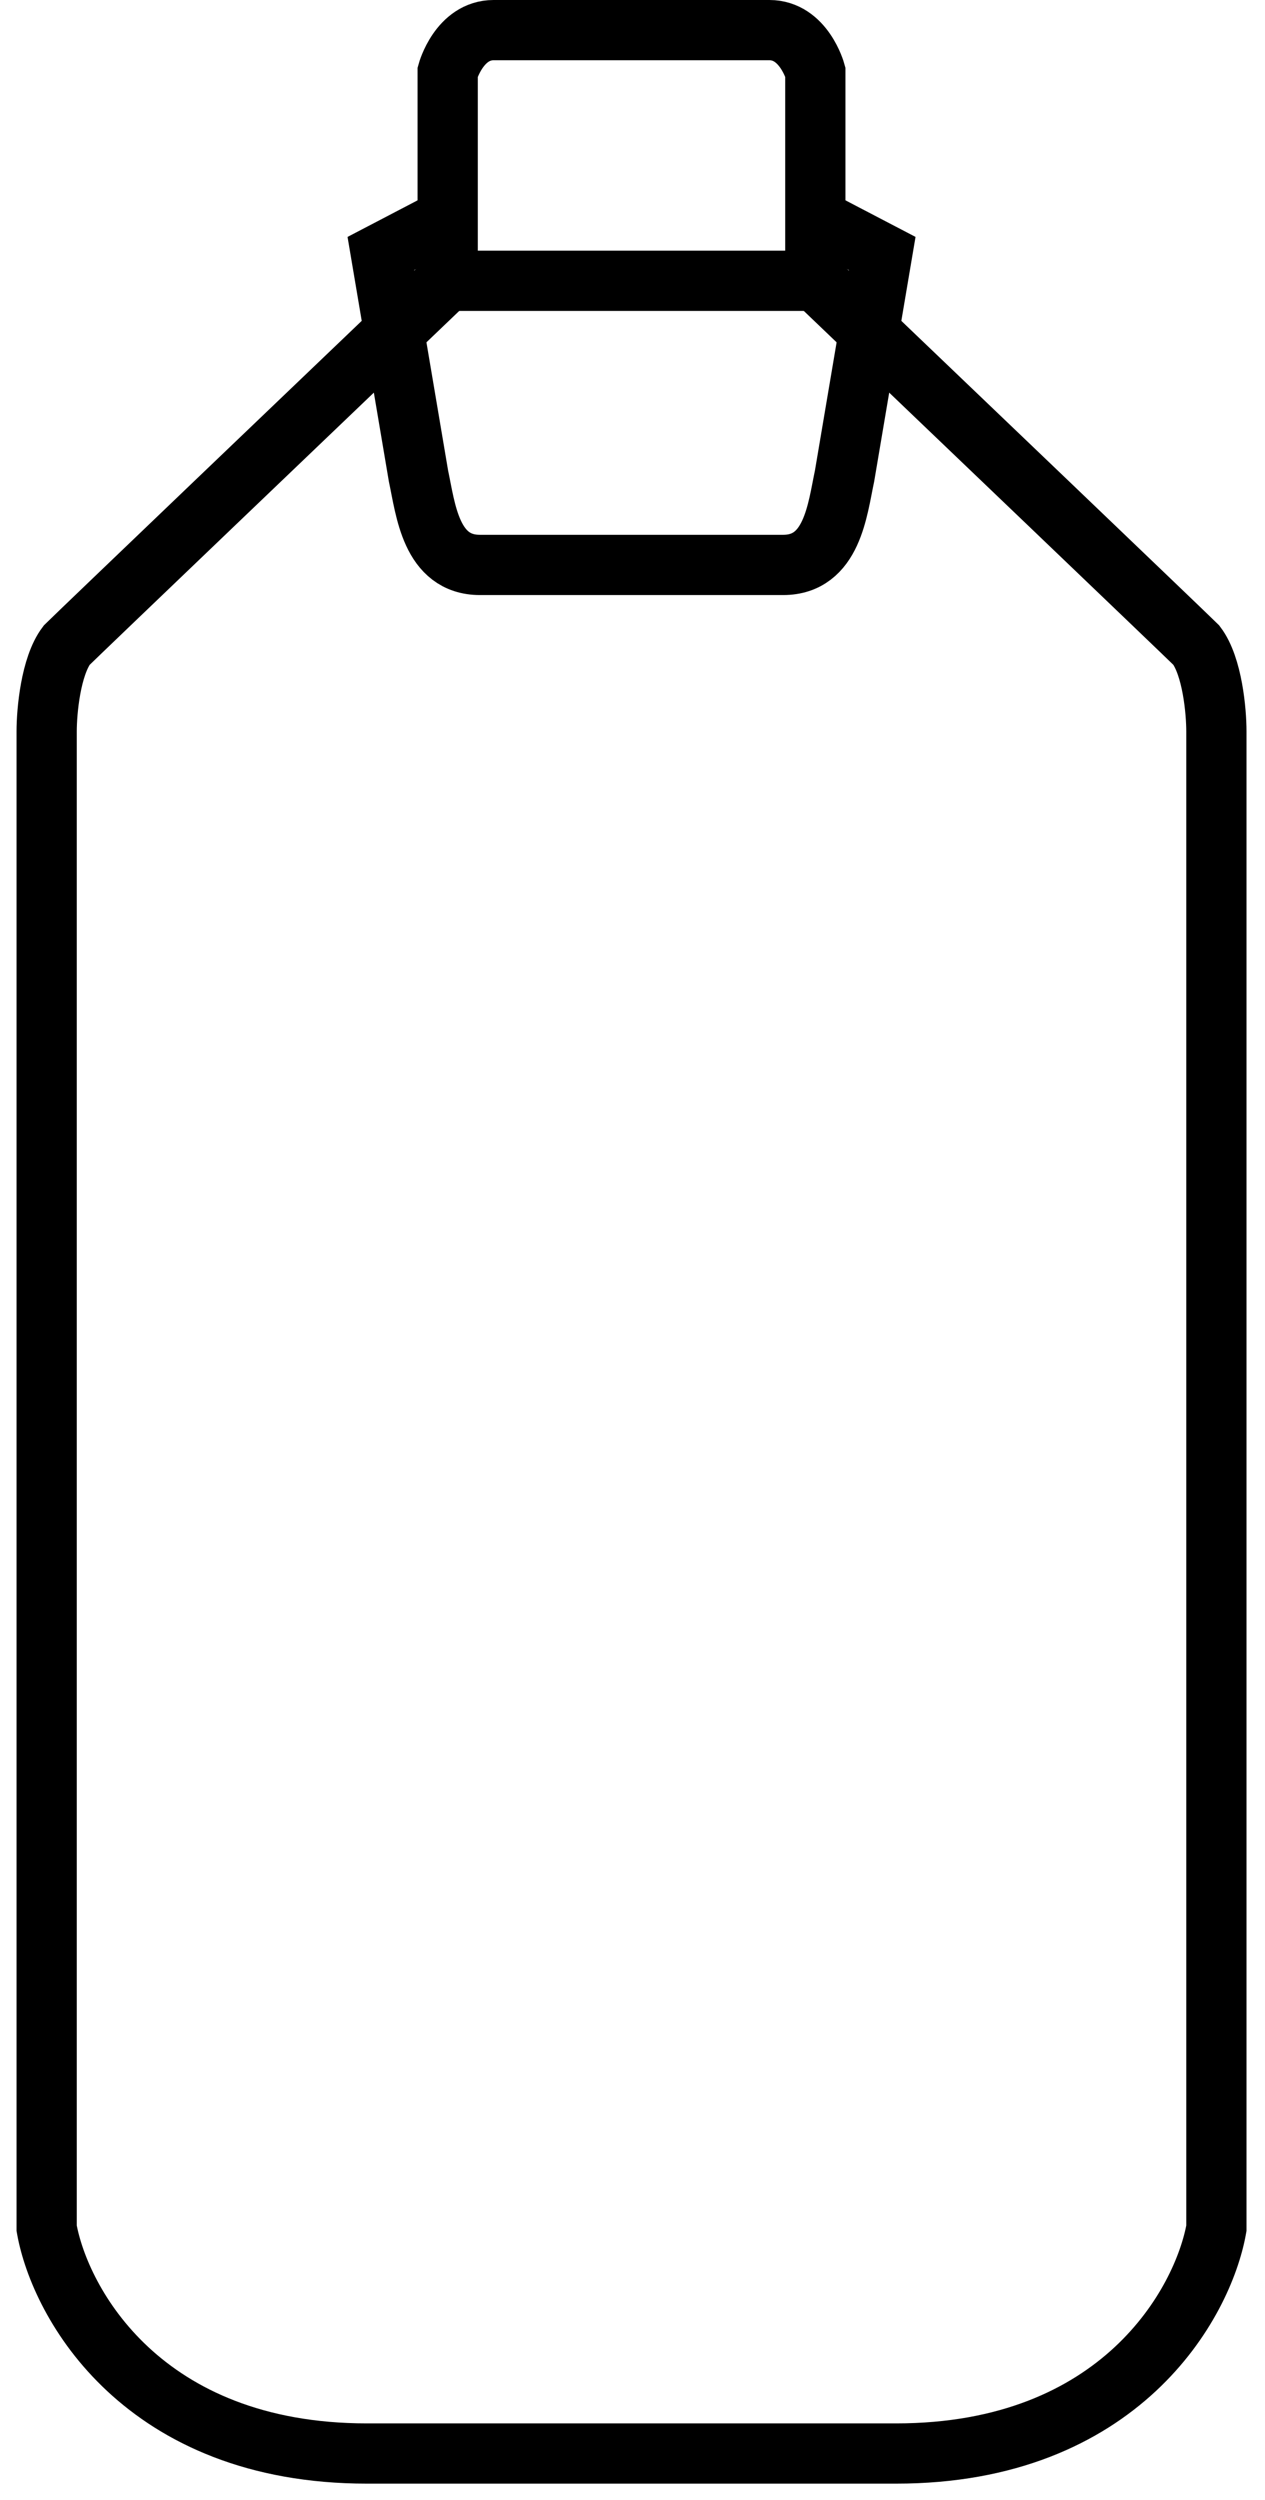 <svg width="42" height="83" viewBox="0 0 42 83" fill="none" xmlns="http://www.w3.org/2000/svg">
<path d="M14.845 9.323C10.782 13.208 2.568 21.066 2.214 21.418C1.682 22.121 1.549 23.616 1.549 24.276V73.972C1.992 76.465 4.74 81.449 12.185 81.449H20.828C24.203 81.449 29.749 81.449 29.749 81.449C37.195 81.449 39.943 76.465 40.386 73.972V24.276C40.386 23.616 40.253 22.121 39.721 21.418C39.366 21.066 31.153 13.208 27.09 9.323" stroke="black" stroke-width="2" stroke-miterlimit="10"/>
<path d="M16.39 1H20.967H25.544C26.689 1 27.07 2.387 27.07 2.387V9.322H20.967H14.864V2.387C14.864 2.387 15.246 1 16.39 1Z" stroke="black" stroke-width="2" stroke-miterlimit="10"/>
<path d="M15.158 7.103L12.646 8.415L13.894 15.8C14.132 16.914 14.303 18.754 15.936 18.754H26C27.633 18.754 27.804 16.914 28.041 15.8L29.29 8.415L26.777 7.103" stroke="black" stroke-width="2" stroke-miterlimit="10"/>
</svg>

